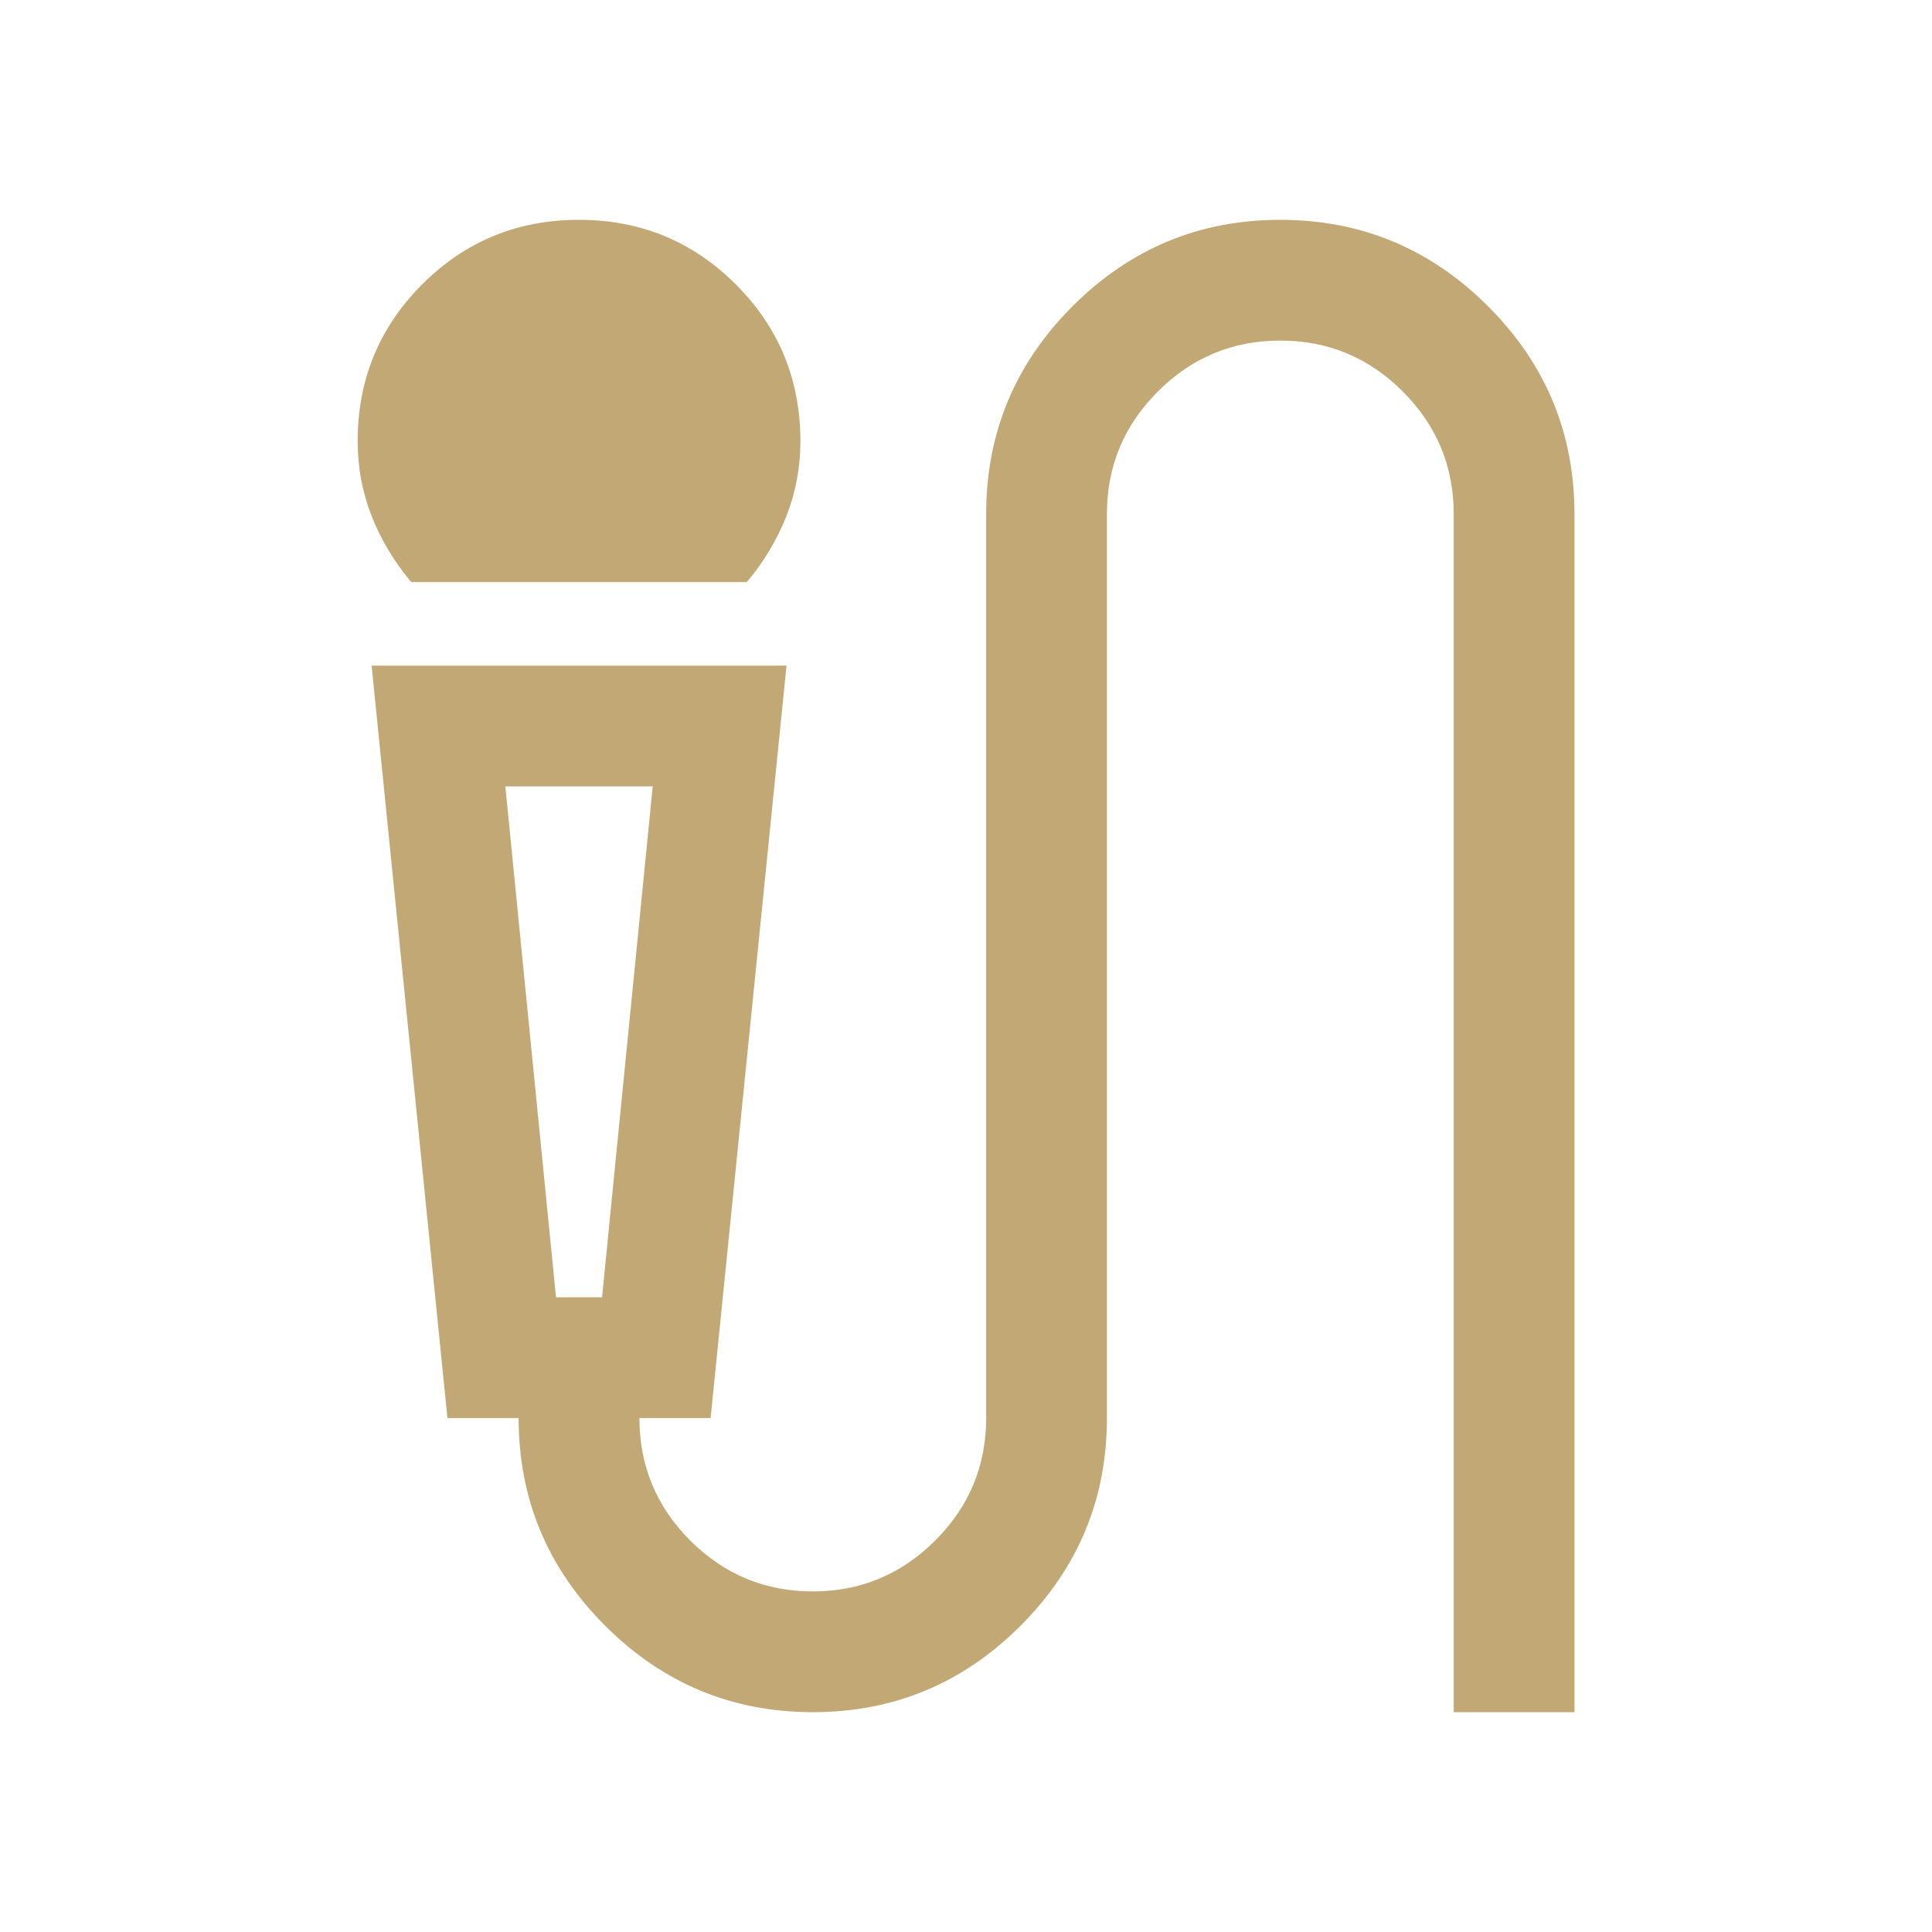 <?xml version="1.0" encoding="UTF-8"?> <svg xmlns="http://www.w3.org/2000/svg" width="32" height="32" viewBox="0 0 32 32" fill="none"><path d="M6.811 9.641C6.529 9.306 6.311 8.941 6.156 8.548C6.001 8.155 5.924 7.742 5.924 7.307C5.924 6.289 6.28 5.423 6.993 4.71C7.705 3.997 8.571 3.641 9.589 3.641C10.607 3.641 11.473 3.997 12.187 4.71C12.9 5.423 13.257 6.289 13.257 7.307C13.257 7.742 13.18 8.155 13.025 8.548C12.87 8.941 12.652 9.306 12.37 9.641H6.811ZM13.464 28.359C12.124 28.359 10.977 27.881 10.023 26.927C9.068 25.973 8.59 24.826 8.59 23.487H7.411L6.155 11.025H13.027L11.77 23.487H10.591C10.591 24.28 10.872 24.957 11.434 25.518C11.997 26.078 12.673 26.359 13.463 26.359C14.252 26.359 14.928 26.077 15.491 25.515C16.053 24.953 16.334 24.276 16.334 23.487V8.513C16.334 7.173 16.811 6.026 17.765 5.072C18.719 4.118 19.865 3.641 21.204 3.641C22.544 3.641 23.691 4.118 24.646 5.072C25.601 6.026 26.078 7.173 26.078 8.513V28.359H24.078V8.513C24.078 7.723 23.797 7.047 23.234 6.484C22.672 5.922 21.996 5.641 21.206 5.641C20.416 5.641 19.74 5.922 19.178 6.484C18.615 7.047 18.334 7.723 18.334 8.513V23.487C18.334 24.826 17.857 25.973 16.904 26.927C15.95 27.881 14.803 28.359 13.464 28.359ZM9.209 21.487H9.972L10.811 13.025H8.37L9.209 21.487ZM9.972 13.025H8.37H10.811H9.972Z" fill="#C1A875"></path></svg> 